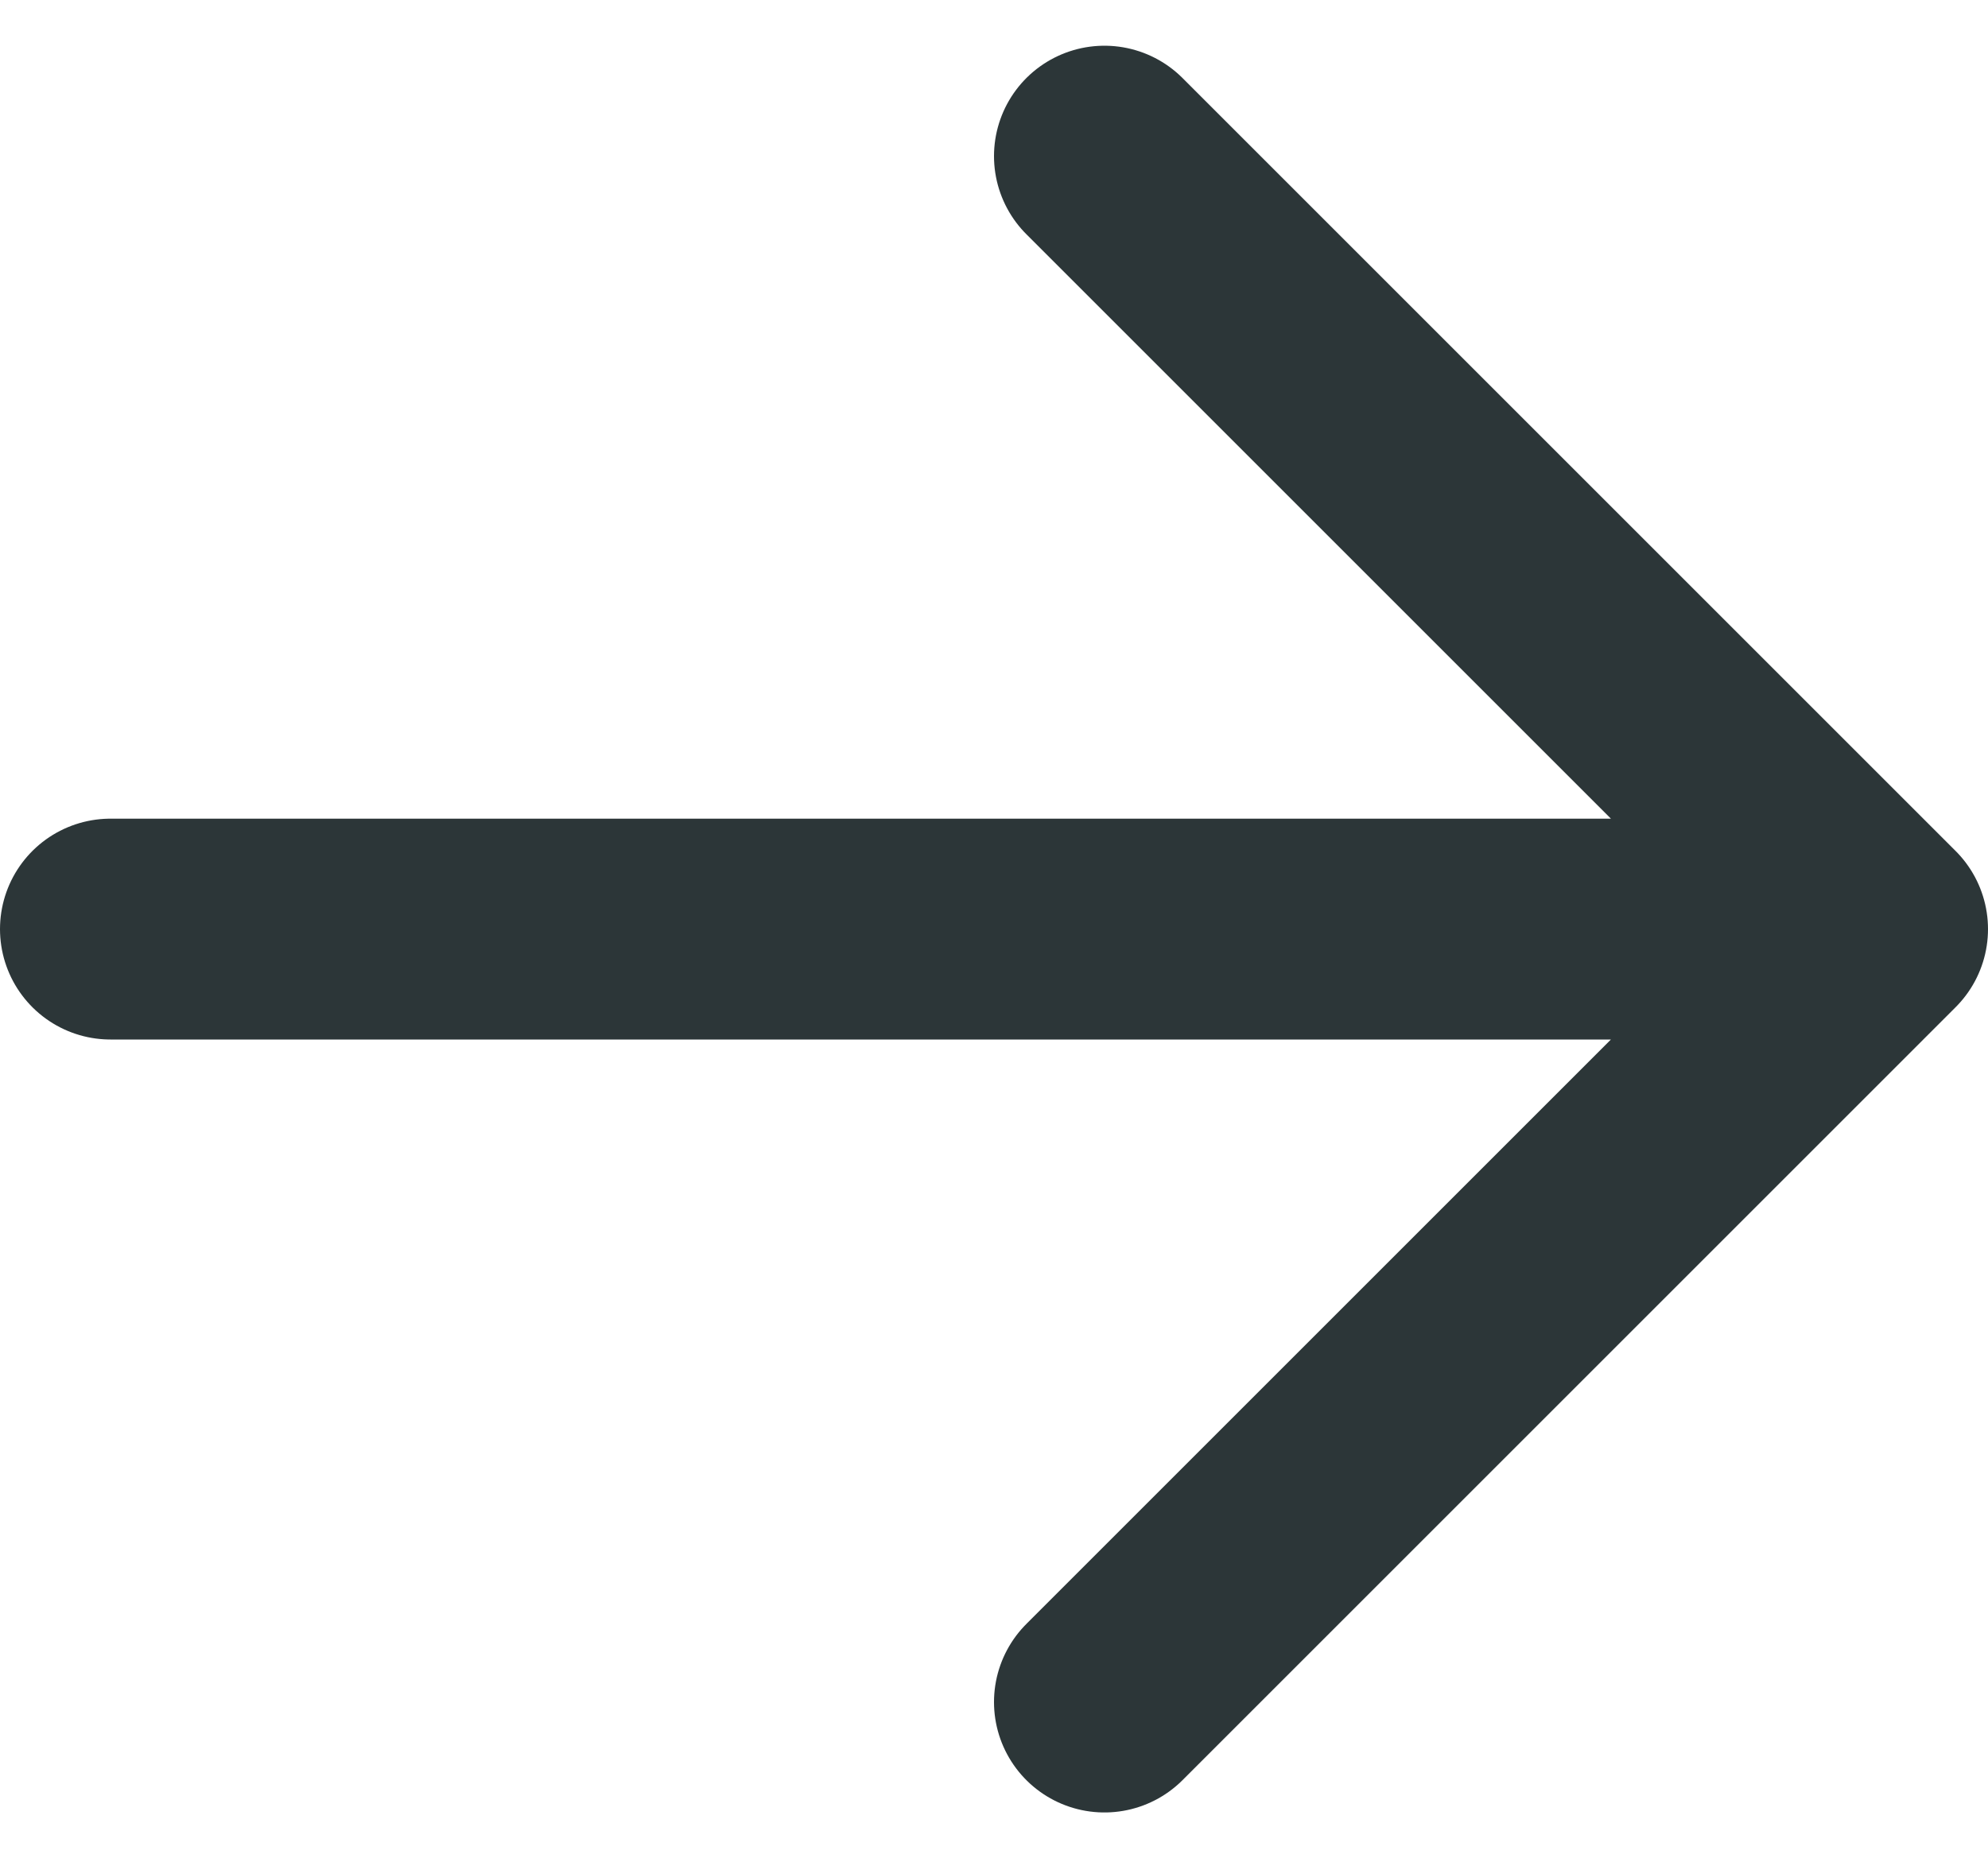 <svg xmlns="http://www.w3.org/2000/svg" width="27" height="25.243" viewBox="0 0 27 25.243">
  <g id="_5-Icon_akar-arrow-right" data-name="5-Icon akar-arrow-right" transform="translate(1.5 2.121)">
    <path id="Icon_akar-arrow-right" data-name="Icon akar-arrow-right" d="M6,18H30M19.5,7.5,30,18,19.5,28.5" transform="translate(-6 -7.5)" fill="none" stroke="#2c3638" stroke-linecap="round" stroke-linejoin="round" stroke-width="3"/>
  </g>
</svg>

